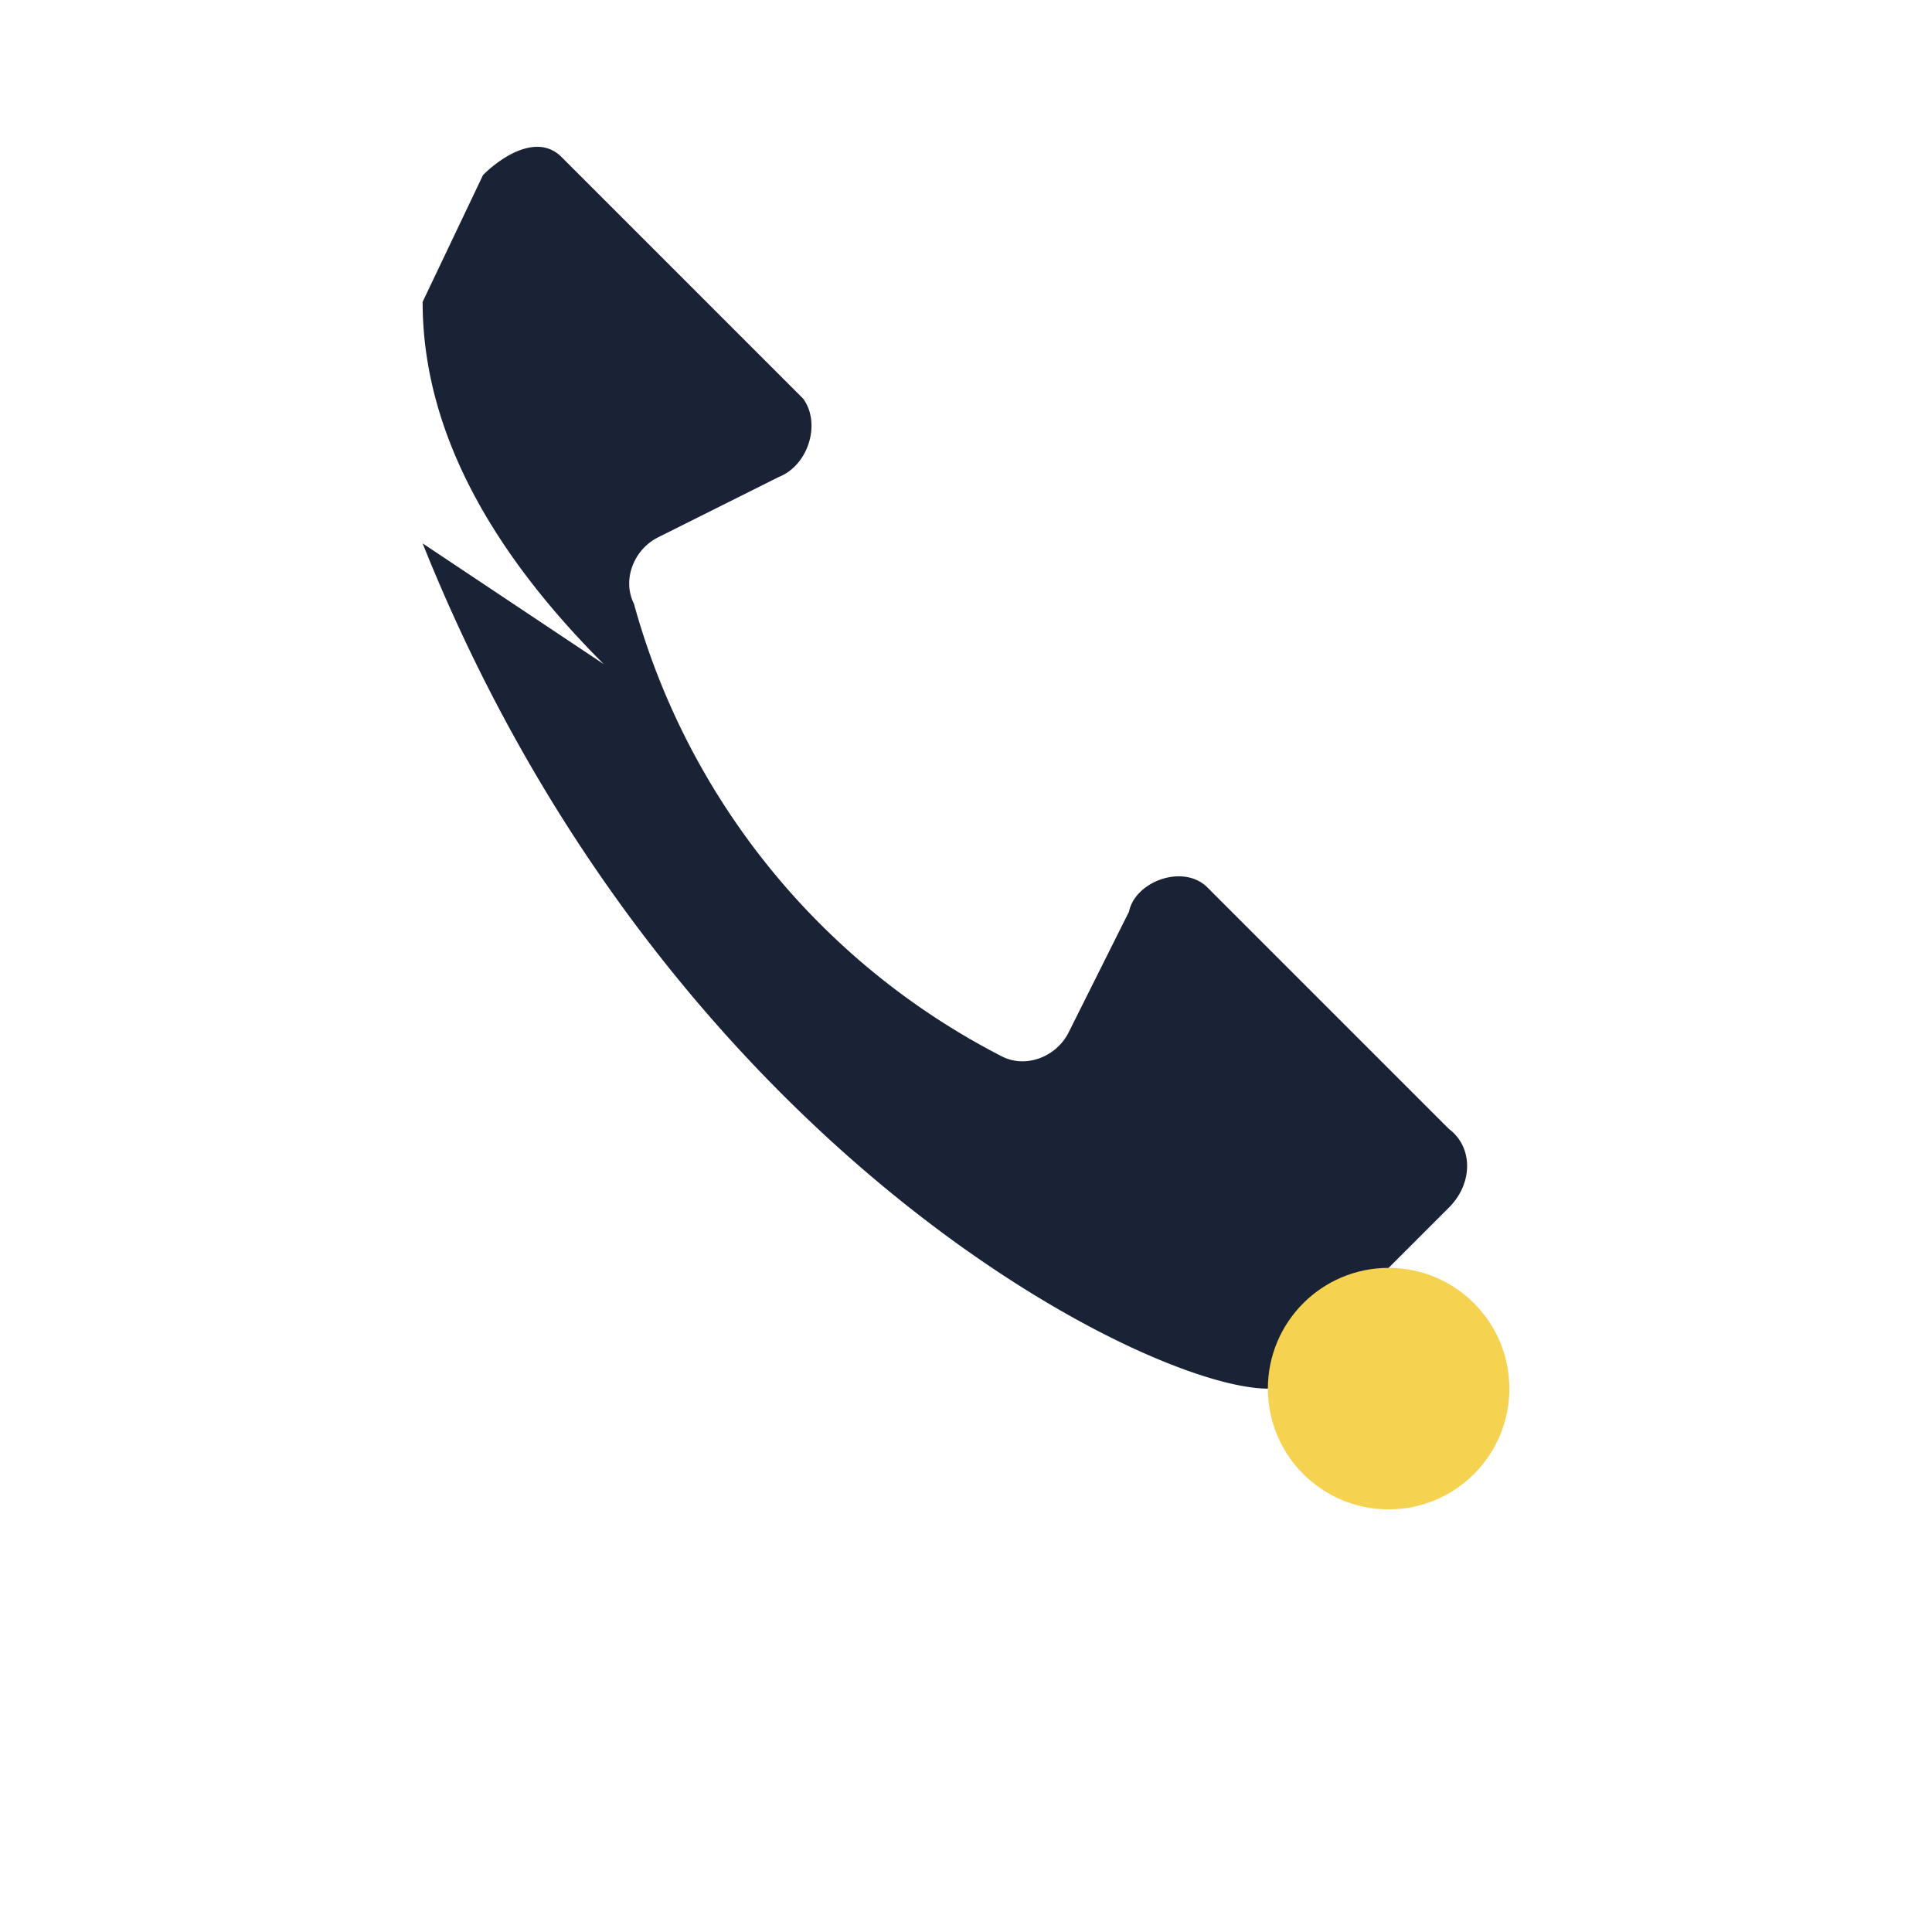 <?xml version="1.0" encoding="UTF-8"?>
<svg xmlns="http://www.w3.org/2000/svg" width="32" height="32" viewBox="0 0 32 32"><path d="M7 9c4 10 12 14 14 14l3-3c.4-.4.4-1 0-1.3l-4-4c-.4-.4-1.2-.1-1.3.4l-1 2c-.2.4-.7.6-1.1.4A12 12 0 0 1 10.5 10c-.2-.4 0-.9.4-1.1l2-1c.5-.2.7-.9.4-1.3l-4-4c-.4-.4-1 0-1.3.3L7 5c0 2 1 4 3 6z" fill="#1A2236"/><circle cx="23" cy="23" r="2" fill="#F5D350"/></svg>
